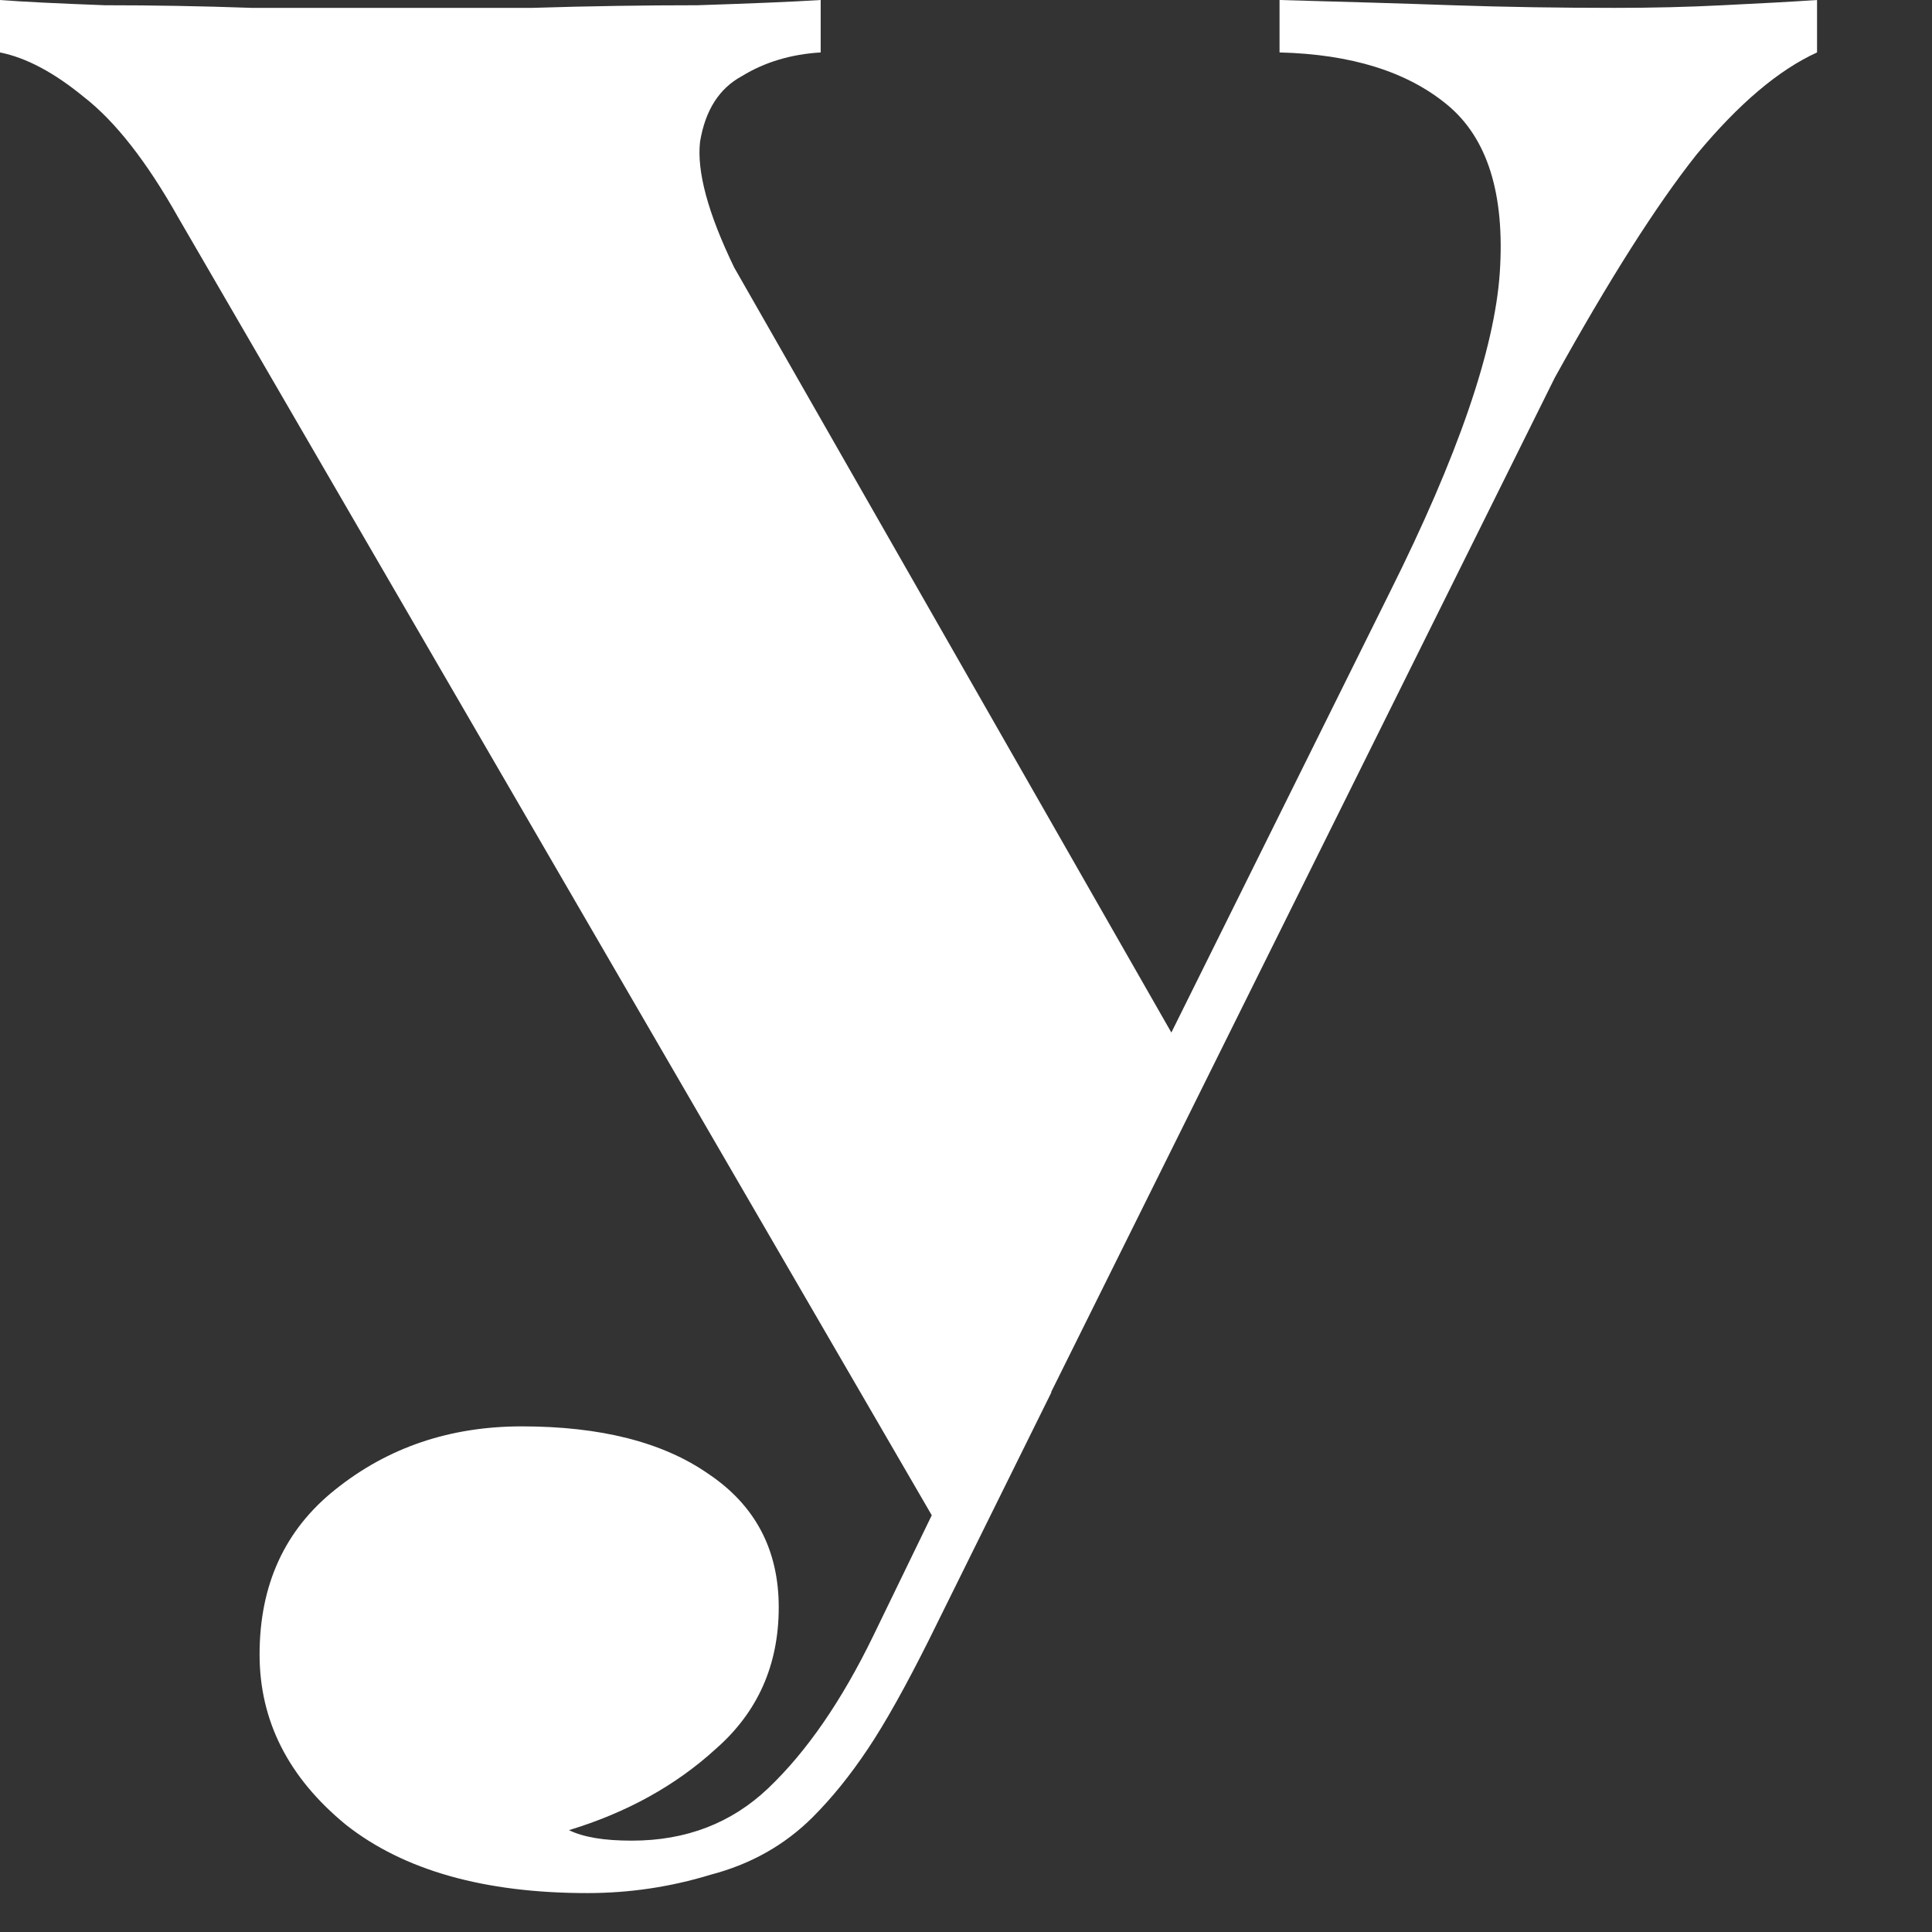 <?xml version="1.0" encoding="UTF-8"?> <svg xmlns="http://www.w3.org/2000/svg" width="14" height="14" viewBox="0 0 14 14" fill="none"><rect x="0" y="0" width="14" height="14" fill="#333333" stroke="none"/><path d="M13.167 0V0.38C12.888 0.507 12.597 0.754 12.293 1.121C12.002 1.488 11.66 2.027 11.267 2.736L7.22 10.887L6.764 11.001L1.292 1.577C1.064 1.172 0.836 0.88 0.608 0.703C0.393 0.526 0.19 0.418 0 0.38V0C0.165 0.013 0.418 0.025 0.76 0.038C1.102 0.038 1.457 0.044 1.824 0.057C2.204 0.057 2.527 0.057 2.793 0.057C3.084 0.057 3.439 0.057 3.857 0.057C4.275 0.044 4.674 0.038 5.054 0.038C5.447 0.025 5.744 0.013 5.947 0V0.38C5.732 0.393 5.542 0.45 5.377 0.551C5.212 0.64 5.111 0.798 5.073 1.026C5.048 1.241 5.13 1.545 5.32 1.938L8.588 7.657L7.6 9.272L10.07 4.294C10.564 3.306 10.83 2.533 10.868 1.976C10.906 1.406 10.779 1.001 10.488 0.76C10.197 0.519 9.791 0.393 9.272 0.38V0C9.741 0.013 10.159 0.025 10.526 0.038C10.906 0.051 11.299 0.057 11.704 0.057C11.97 0.057 12.23 0.051 12.483 0.038C12.749 0.025 12.977 0.013 13.167 0ZM7.258 9.937L7.619 10.089L6.726 11.894C6.561 12.223 6.416 12.483 6.289 12.673C6.162 12.863 6.029 13.028 5.89 13.167C5.687 13.37 5.44 13.509 5.149 13.585C4.858 13.674 4.56 13.718 4.256 13.718C3.509 13.718 2.926 13.553 2.508 13.224C2.09 12.882 1.881 12.47 1.881 11.989C1.881 11.482 2.065 11.083 2.432 10.792C2.812 10.488 3.262 10.336 3.781 10.336C4.351 10.336 4.801 10.45 5.13 10.678C5.472 10.906 5.643 11.229 5.643 11.647C5.643 12.065 5.491 12.407 5.187 12.673C4.896 12.939 4.541 13.135 4.123 13.262C4.174 13.287 4.237 13.306 4.313 13.319C4.389 13.332 4.478 13.338 4.579 13.338C4.972 13.338 5.301 13.211 5.567 12.958C5.846 12.692 6.099 12.325 6.327 11.856L7.258 9.937Z" fill="white"></path></svg> 